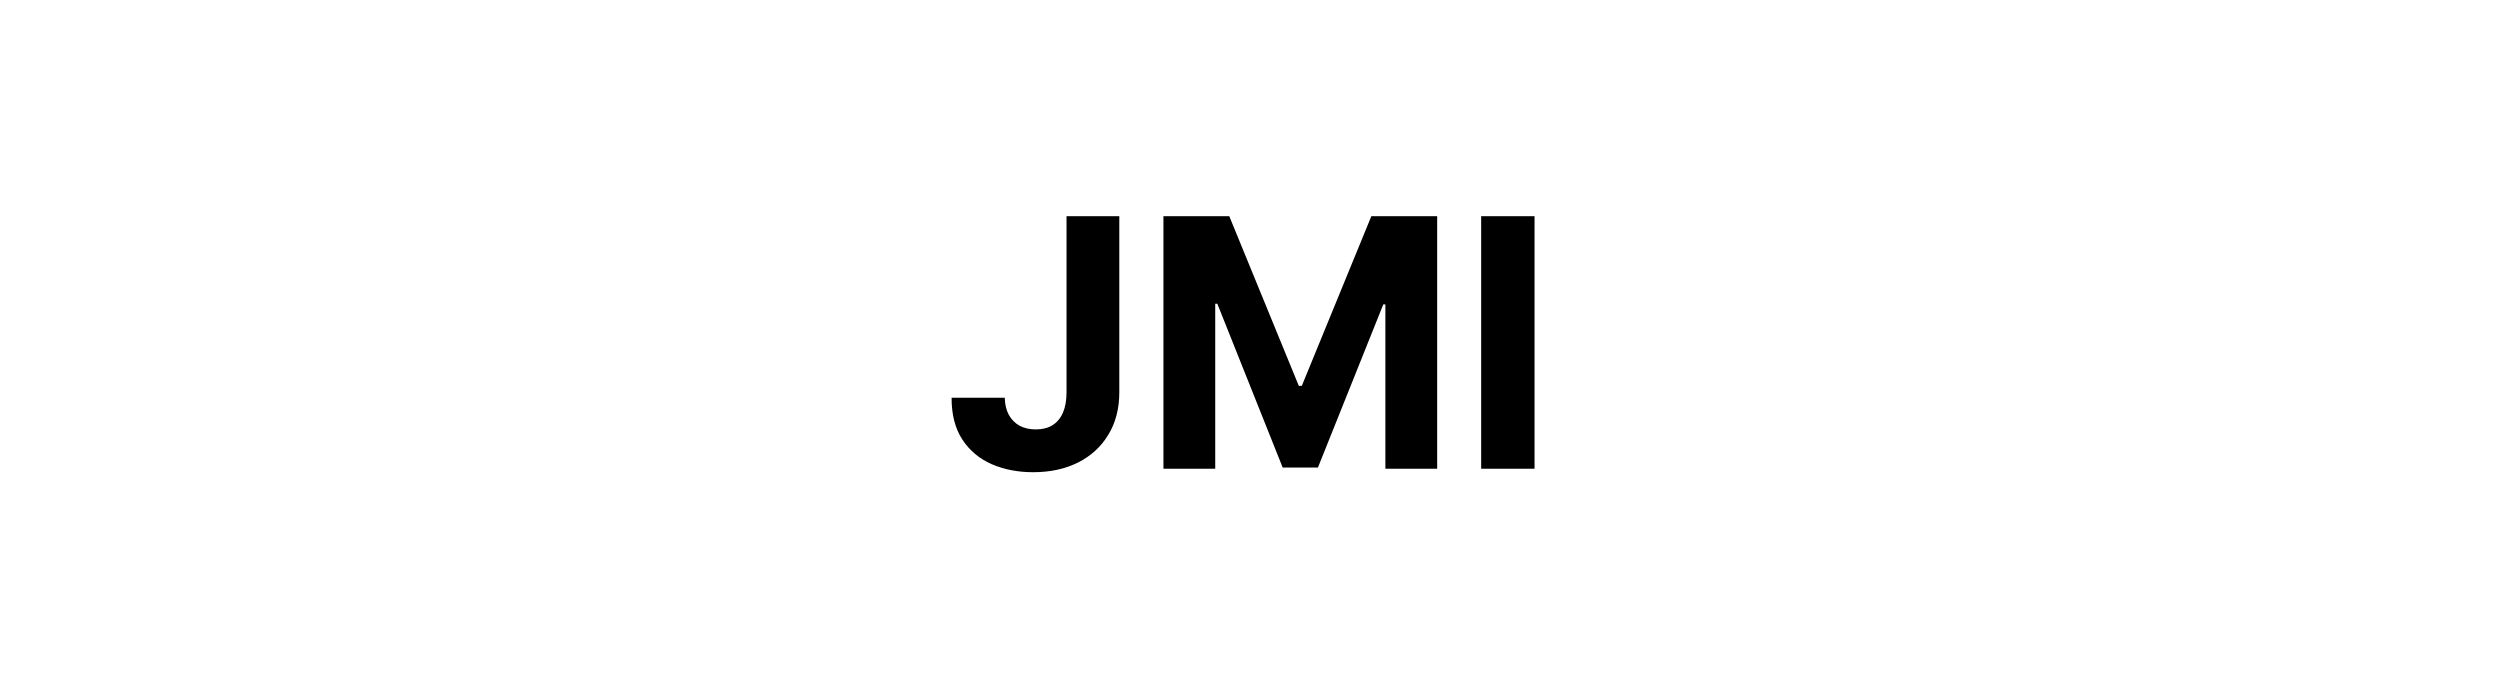 <svg width="144" height="40" viewBox="0 0 144 40" fill="none" xmlns="http://www.w3.org/2000/svg">
<path d="M61.432 12.454H64.472V22.597C64.472 23.534 64.261 24.349 63.84 25.04C63.423 25.731 62.843 26.264 62.099 26.638C61.356 27.012 60.492 27.199 59.507 27.199C58.631 27.199 57.836 27.045 57.121 26.737C56.41 26.425 55.847 25.951 55.43 25.317C55.014 24.678 54.808 23.875 54.812 22.909H57.874C57.883 23.293 57.961 23.622 58.108 23.896C58.26 24.166 58.465 24.375 58.726 24.521C58.991 24.663 59.303 24.734 59.663 24.734C60.042 24.734 60.362 24.654 60.622 24.493C60.887 24.327 61.089 24.086 61.226 23.768C61.363 23.451 61.432 23.061 61.432 22.597V12.454ZM67.014 12.454H70.807L74.812 22.227H74.983L78.989 12.454H82.781V27H79.798V17.533H79.678L75.913 26.929H73.882L70.118 17.497H69.997V27H67.014V12.454ZM88.39 12.454V27H85.315V12.454H88.39Z" fill="black"/>
</svg>

